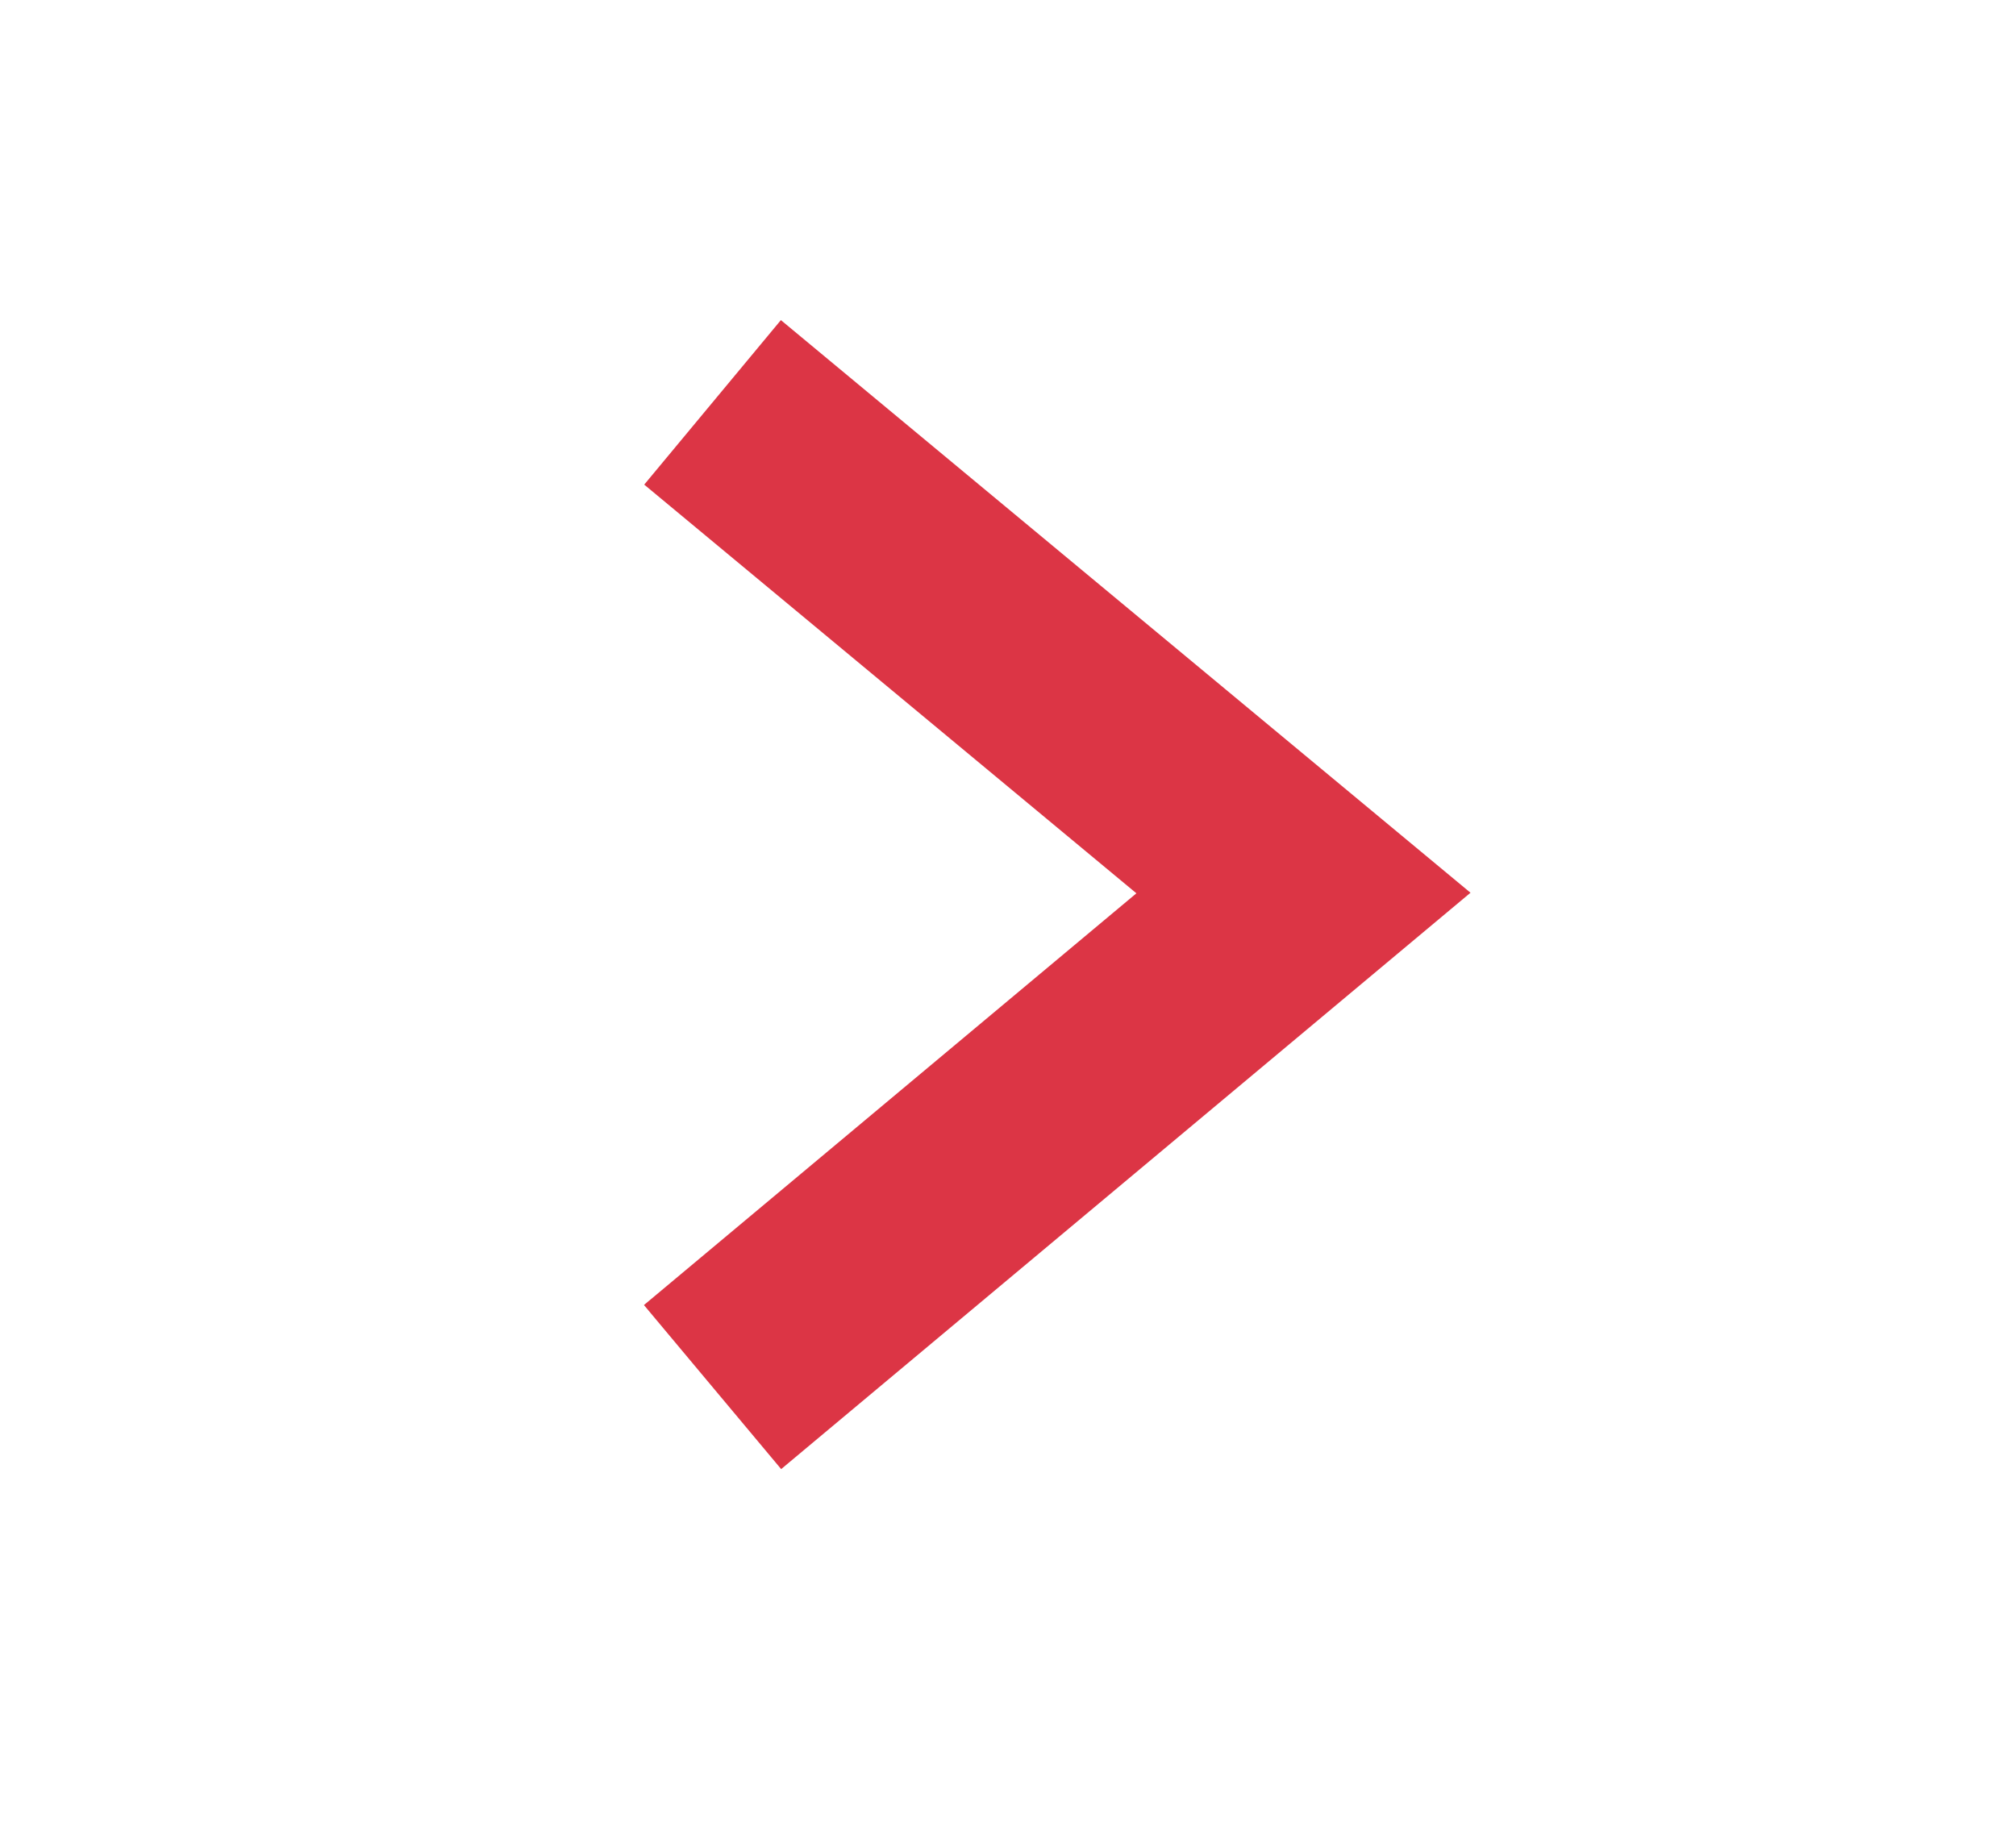 <?xml version="1.0" encoding="UTF-8"?>
<svg id="Layer_1" xmlns="http://www.w3.org/2000/svg" version="1.1" viewBox="0 0 754 688">
  <!-- Generator: Adobe Illustrator 29.6.1, SVG Export Plug-In . SVG Version: 2.1.1 Build 9)  -->
  <defs>
    <style>
      .st0 {
        fill: none;
        stroke: #dc3545;
        stroke-miterlimit: 10;
        stroke-width: 80px;
      }
    </style>
  </defs>
  <polyline class="st0" points="266.5 518.89 487.5 334.07 266.5 150.52"/>
</svg>